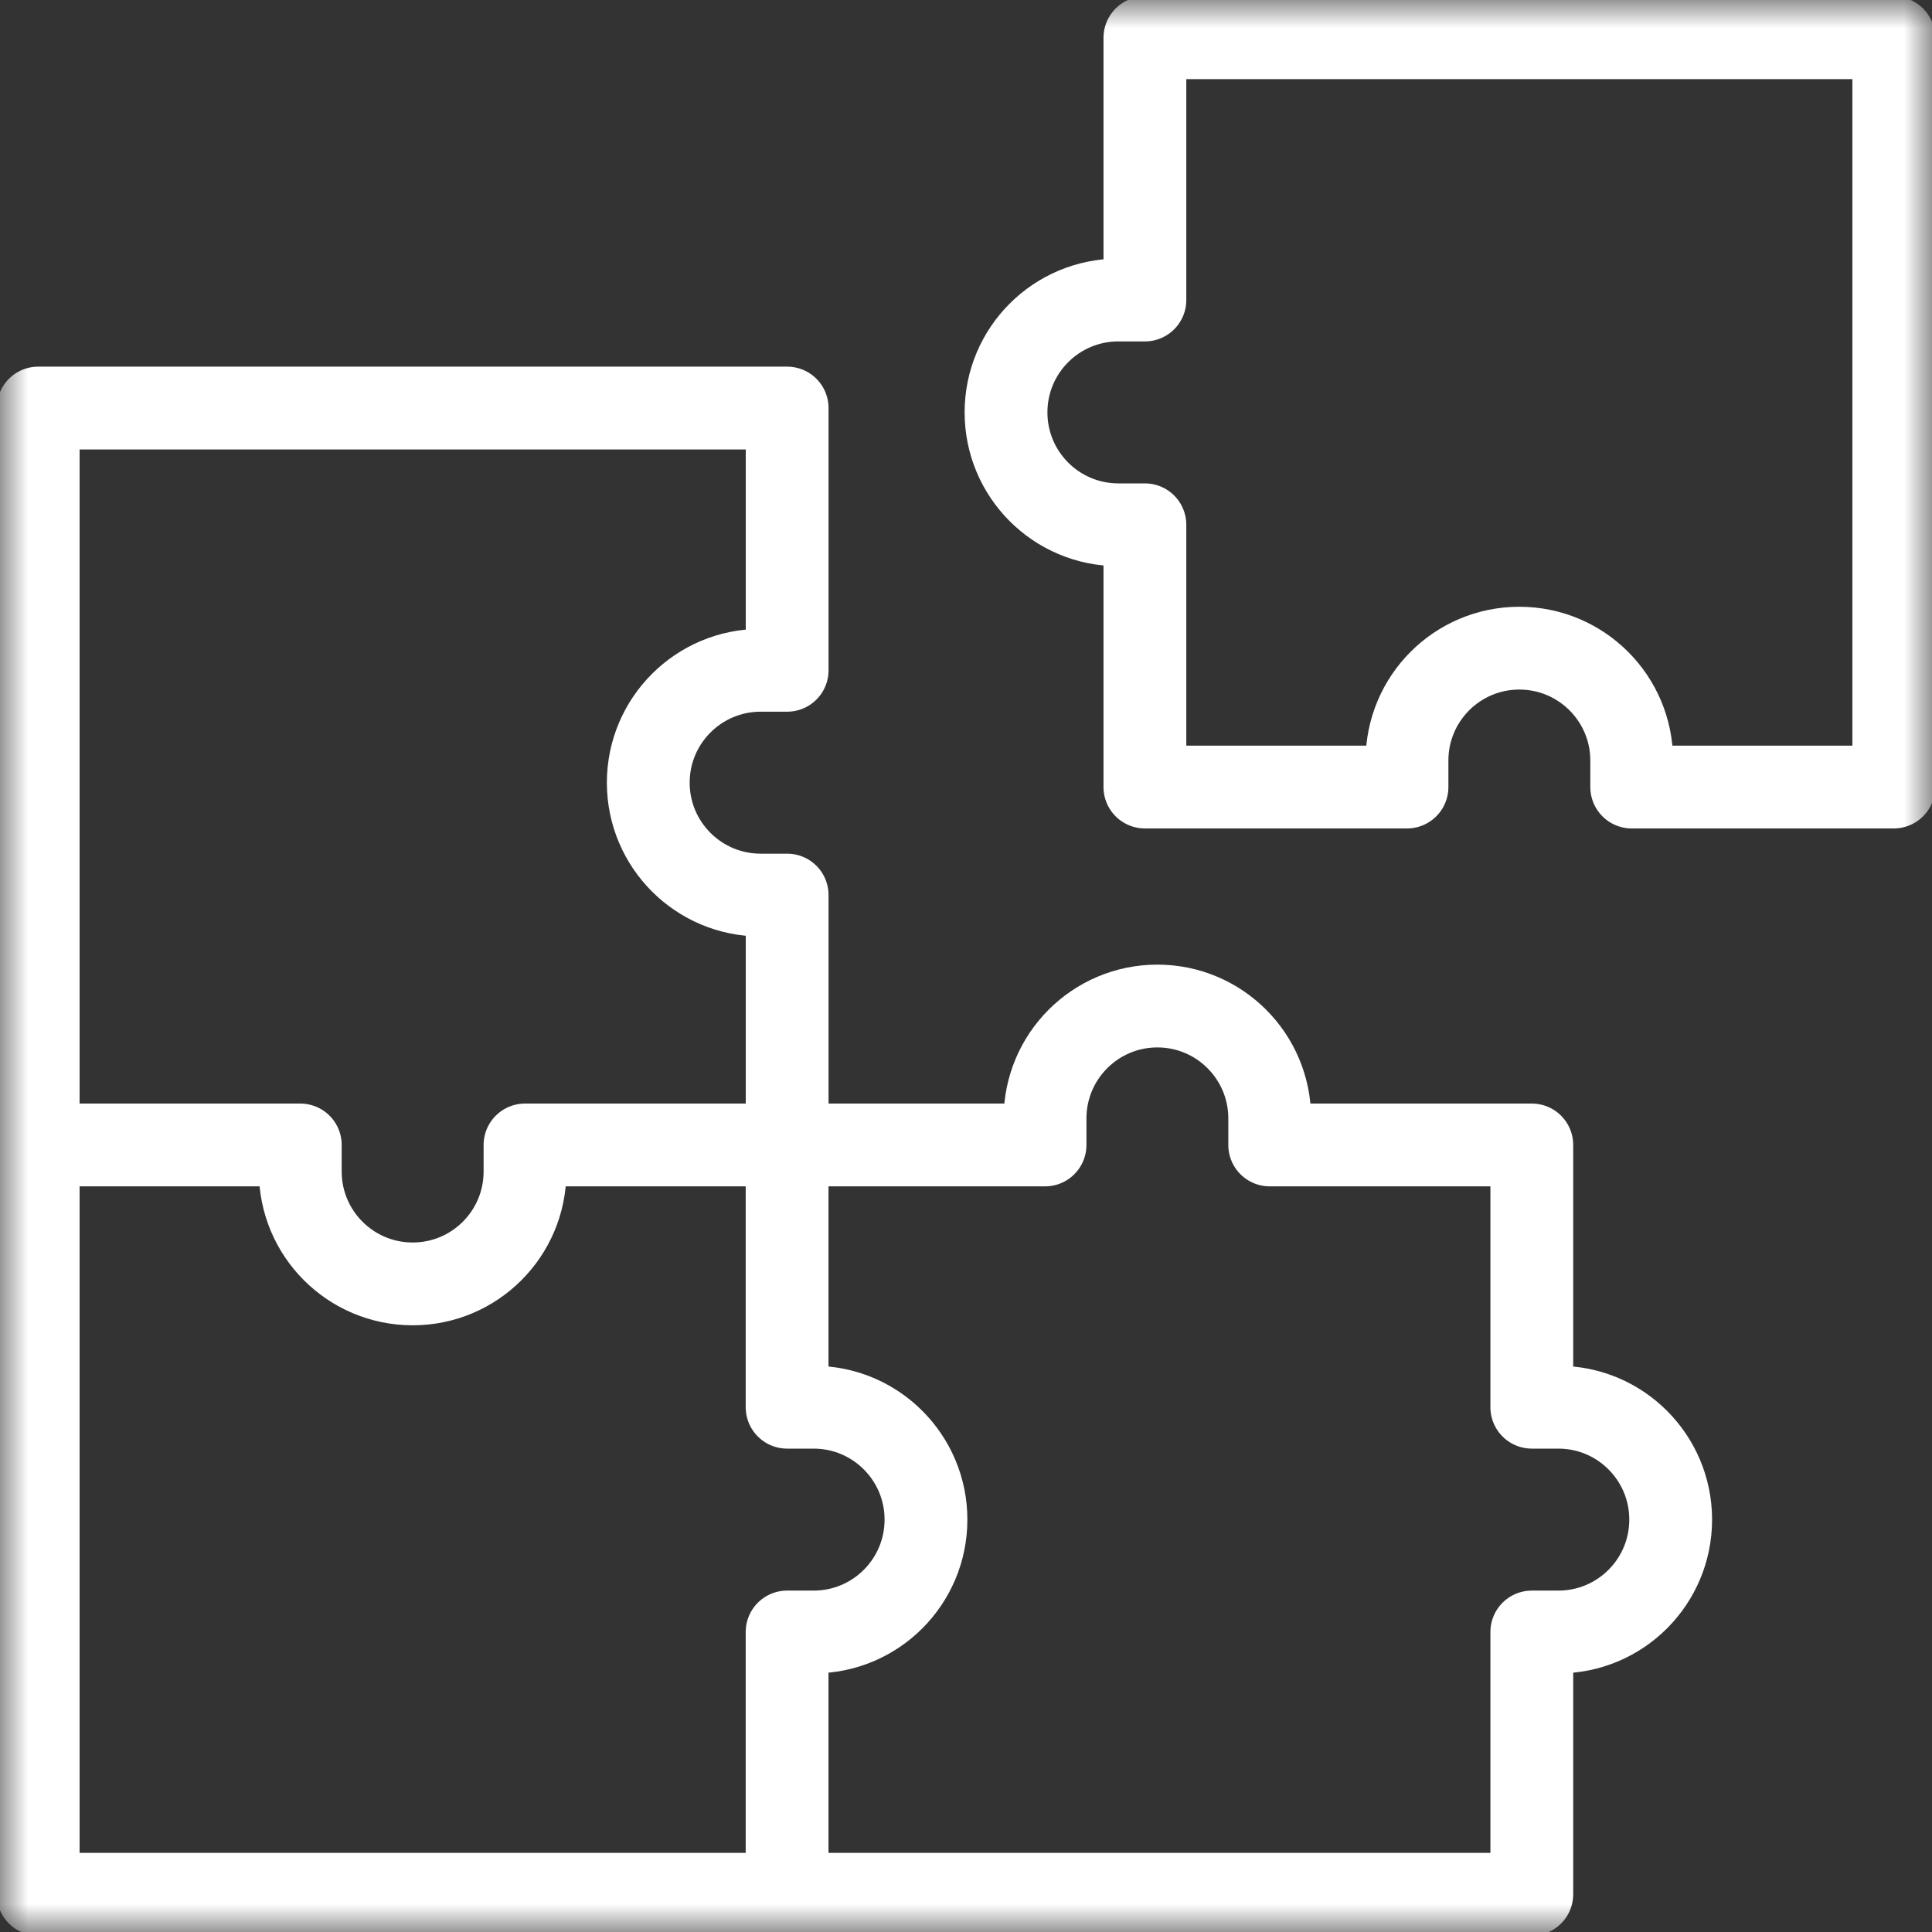 <svg width="35" height="35" viewBox="0 0 35 35" fill="none" xmlns="http://www.w3.org/2000/svg">
<rect x="0" y="0" width="35" height="35" fill="#333333" stroke="none"/>
<g clip-path="url(#clip0_2020_562)">
<mask id="mask0_2020_562" style="mask-type:luminance" maskUnits="userSpaceOnUse" x="0" y="0" width="35" height="35">
<path d="M34.25 34.25V0.75H0.75V34.25H34.25Z" fill="white" stroke="white" stroke-width="1.5"/>
</mask>
<g mask="url(#mask0_2020_562)">
<path d="M0.692 34.316H14.259V29.565H14.74C15.864 29.565 16.775 28.654 16.775 27.529C16.775 26.405 15.864 25.493 14.74 25.493H14.259V20.742H9.511V21.223C9.511 22.348 8.6 23.259 7.476 23.259C6.352 23.259 5.44 22.348 5.44 21.223V20.742H0.692V34.316Z" stroke="white" stroke-width="1.5" stroke-miterlimit="10" stroke-linecap="round" stroke-linejoin="round"/>
<path d="M0.692 20.966V7.392H14.259H14.26V12.143H13.78C12.656 12.143 11.744 13.055 11.744 14.179C11.744 15.304 12.656 16.215 13.78 16.215H14.26V20.966H14.259" stroke="white" stroke-width="1.5" stroke-miterlimit="10" stroke-linecap="round" stroke-linejoin="round"/>
<path d="M14.183 34.316H27.75V29.565H28.231C29.355 29.565 30.266 28.654 30.266 27.529C30.266 26.405 29.355 25.493 28.231 25.493H27.75V20.742H23.002V20.261C23.002 19.137 22.091 18.225 20.967 18.225C19.843 18.225 18.932 19.137 18.932 20.261V20.742H14.183" stroke="white" stroke-width="1.5" stroke-miterlimit="10" stroke-linecap="round" stroke-linejoin="round"/>
<path d="M20.741 14.258V9.507H20.26C19.136 9.507 18.225 8.595 18.225 7.471C18.225 6.346 19.136 5.435 20.26 5.435H20.741V0.684H34.308V14.258V14.258H29.56V13.778C29.56 12.653 28.648 11.742 27.524 11.742C26.4 11.742 25.489 12.653 25.489 13.778V14.258H20.741V14.258Z" stroke="white" stroke-width="1.5" stroke-miterlimit="10" stroke-linecap="round" stroke-linejoin="round"/>
</g>
</g>
<defs>
<clipPath id="clip0_2020_562">
<rect width="35" height="35" fill="white"/>
</clipPath>
</defs>
</svg>
